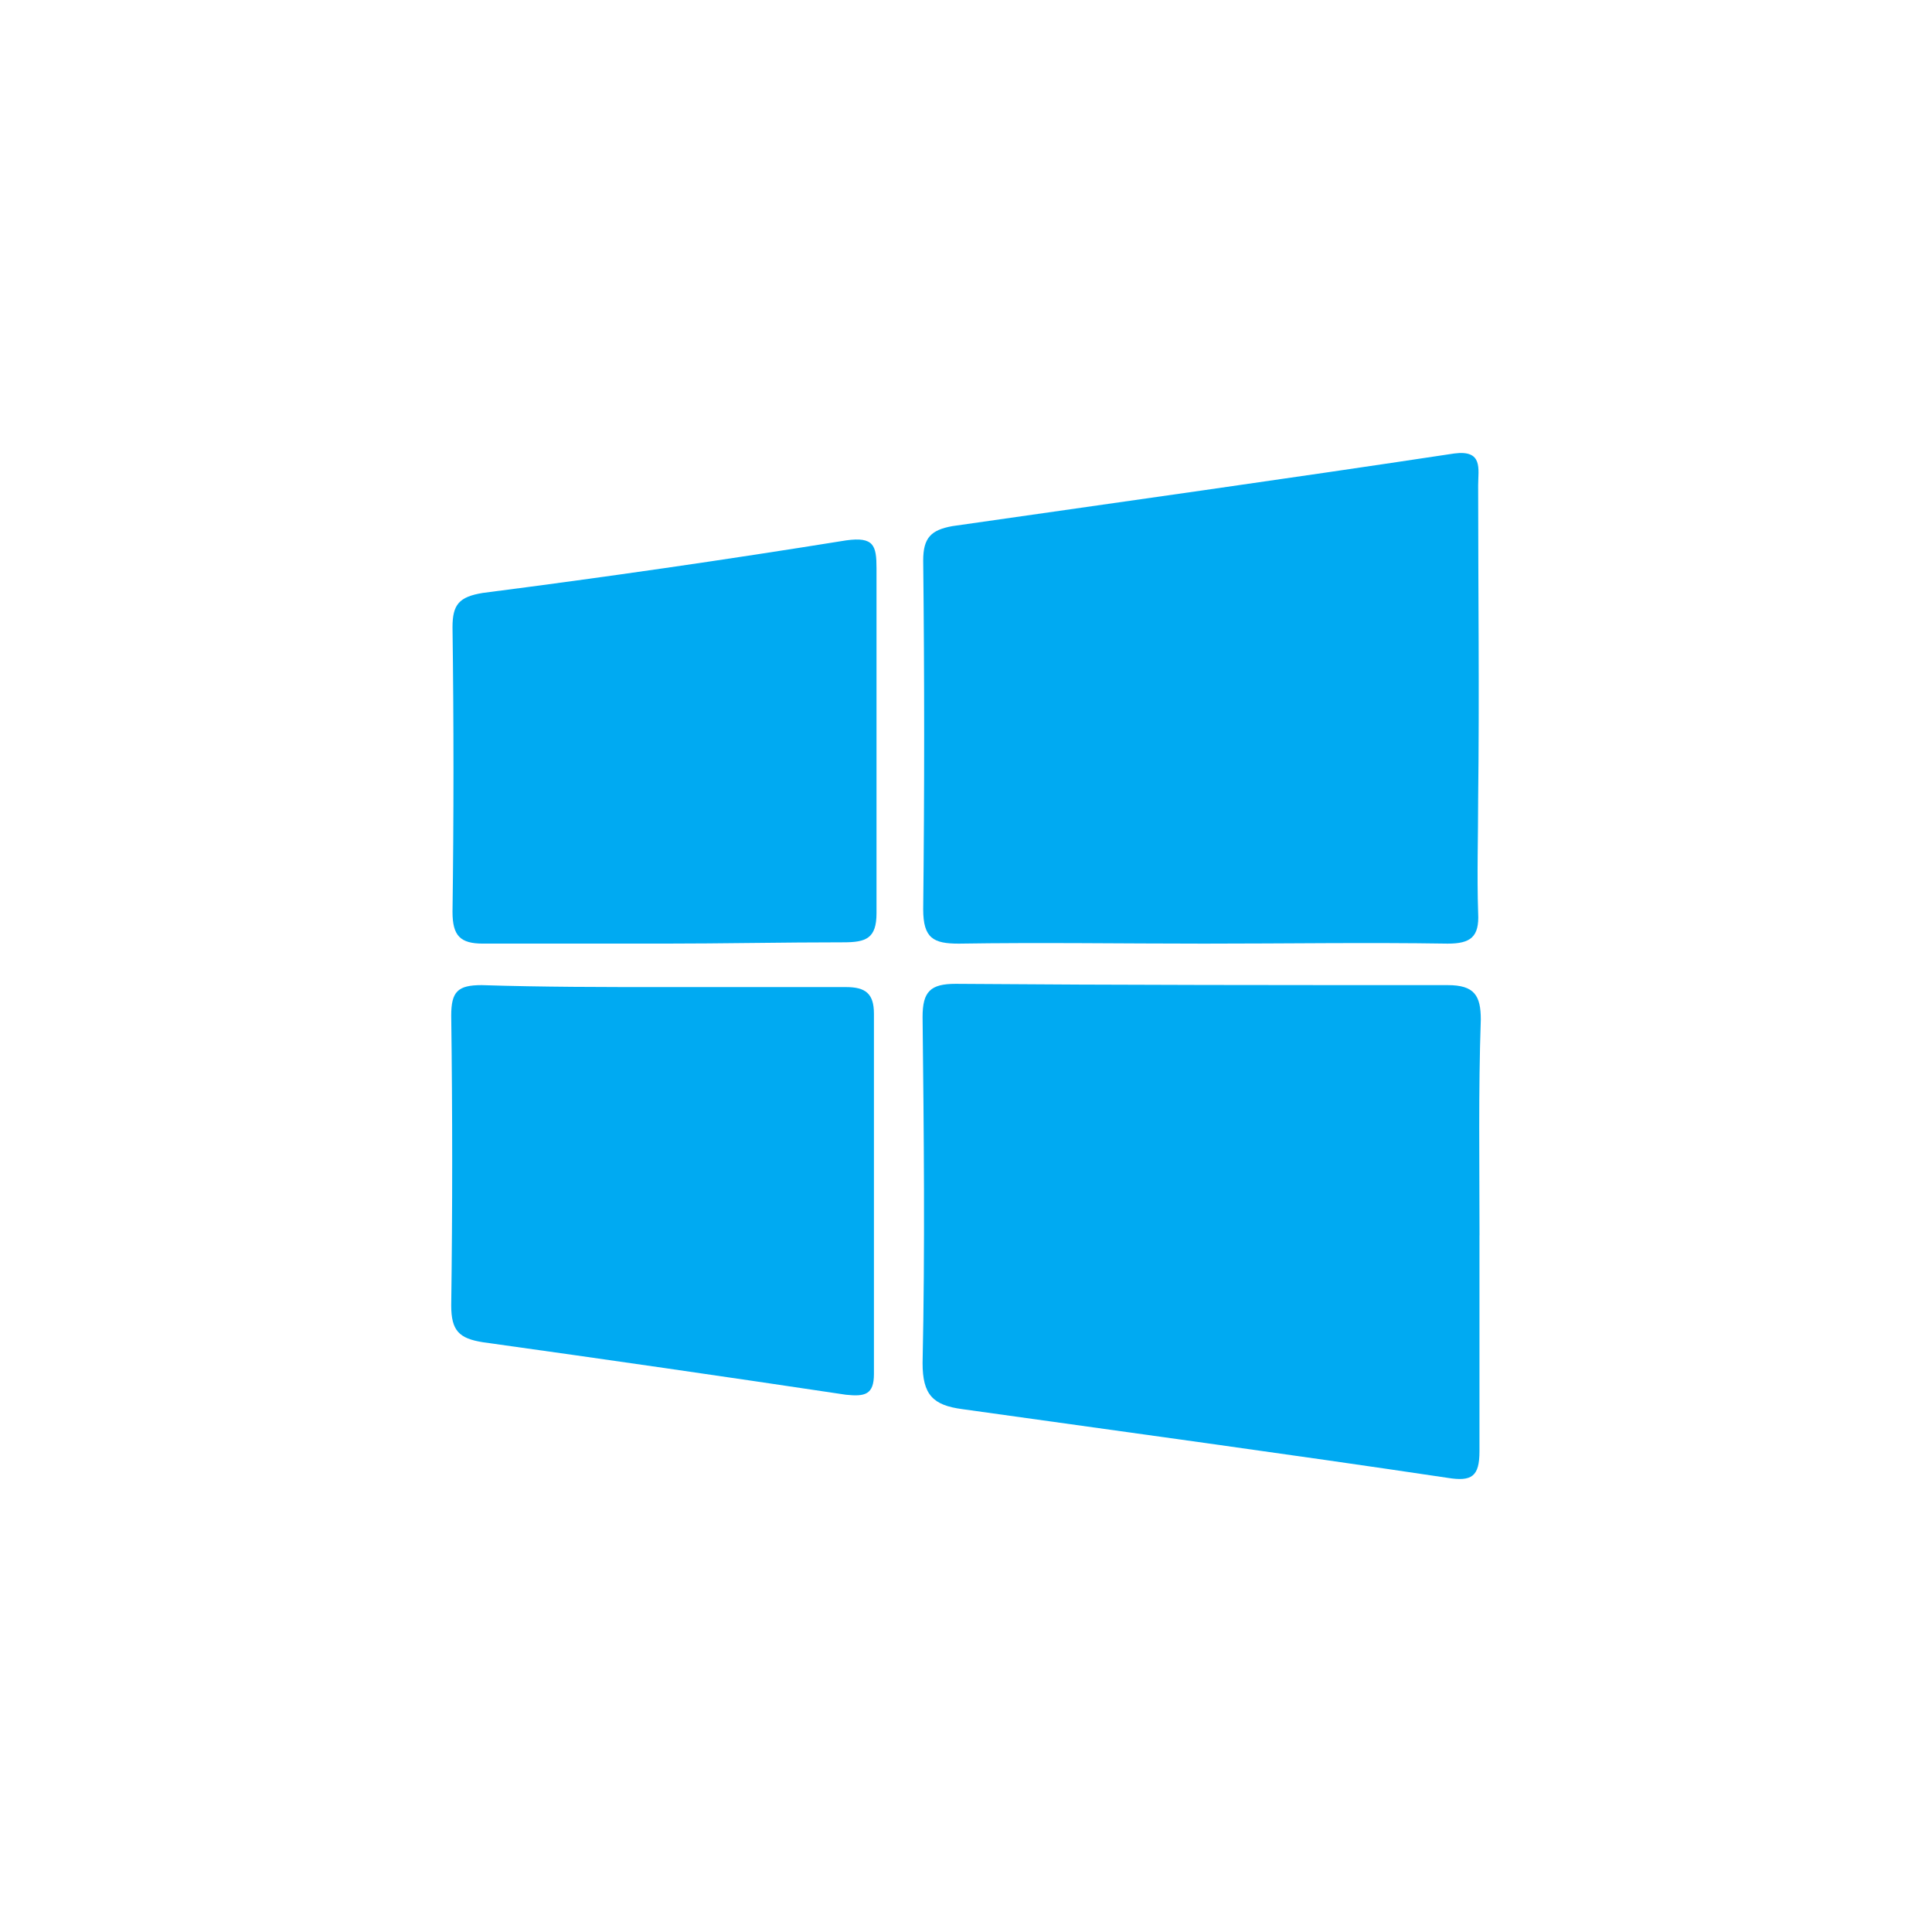 <svg xmlns="http://www.w3.org/2000/svg" xmlns:xlink="http://www.w3.org/1999/xlink" width="78" height="78" viewBox="0 0 78 78"><defs><clipPath id="a"><rect width="78" height="78" fill="#fff" stroke="#707070" stroke-width="1"/></clipPath></defs><g clip-path="url(#a)"><g transform="translate(18.217 18.288)"><path d="M95.184,125.556v8.716c0,1.021-.314,1.23-1.283,1.073-6.491-.968-13.061-1.858-19.6-2.775-1.178-.157-1.6-.576-1.6-1.858.1-4.633.052-9.292,0-13.977,0-1.021.314-1.335,1.335-1.335,6.7.052,13.3.052,19.867.052,1.073,0,1.335.419,1.335,1.387-.1,2.932-.052,5.811-.052,8.716Z" transform="translate(-53.671 -93.968)" fill="#00aaf2"/><path d="M84.134,53.331c-3.3,0-6.6-.052-9.894,0-1.021,0-1.44-.209-1.44-1.387.052-4.738.052-9.4,0-14.082,0-.916.314-1.23,1.178-1.387,6.753-.968,13.506-1.911,20.259-2.932,1.178-.157.968.628.968,1.283,0,4.188.052,8.454,0,12.642,0,1.544-.052,3.089,0,4.633.052.968-.314,1.23-1.23,1.23C90.73,53.279,87.432,53.331,84.134,53.331Z" transform="translate(-53.745 -33.522)" fill="#00aaf2"/><path d="M8.559,115.679H15.94c.785,0,1.126.262,1.126,1.073V131.3c0,.838-.366.916-1.126.838q-7.342-1.1-14.658-2.12C.314,129.865,0,129.551,0,128.53c.052-3.874.052-7.748,0-11.7,0-.968.262-1.23,1.23-1.23,2.487.079,4.869.079,7.329.079Z" transform="translate(0 -94.116)" fill="#00aaf2"/><path d="M8.707,63.181H1.43C.514,63.181.2,62.867.2,61.9c.052-3.822.052-7.643,0-11.491,0-.916.262-1.23,1.23-1.387q7.342-.942,14.658-2.12c1.126-.157,1.23.209,1.23,1.126V61.951c0,1.021-.419,1.178-1.335,1.178-2.434,0-4.895.052-7.277.052Z" transform="translate(-0.148 -43.373)" fill="#00aaf2"/></g></g></svg>